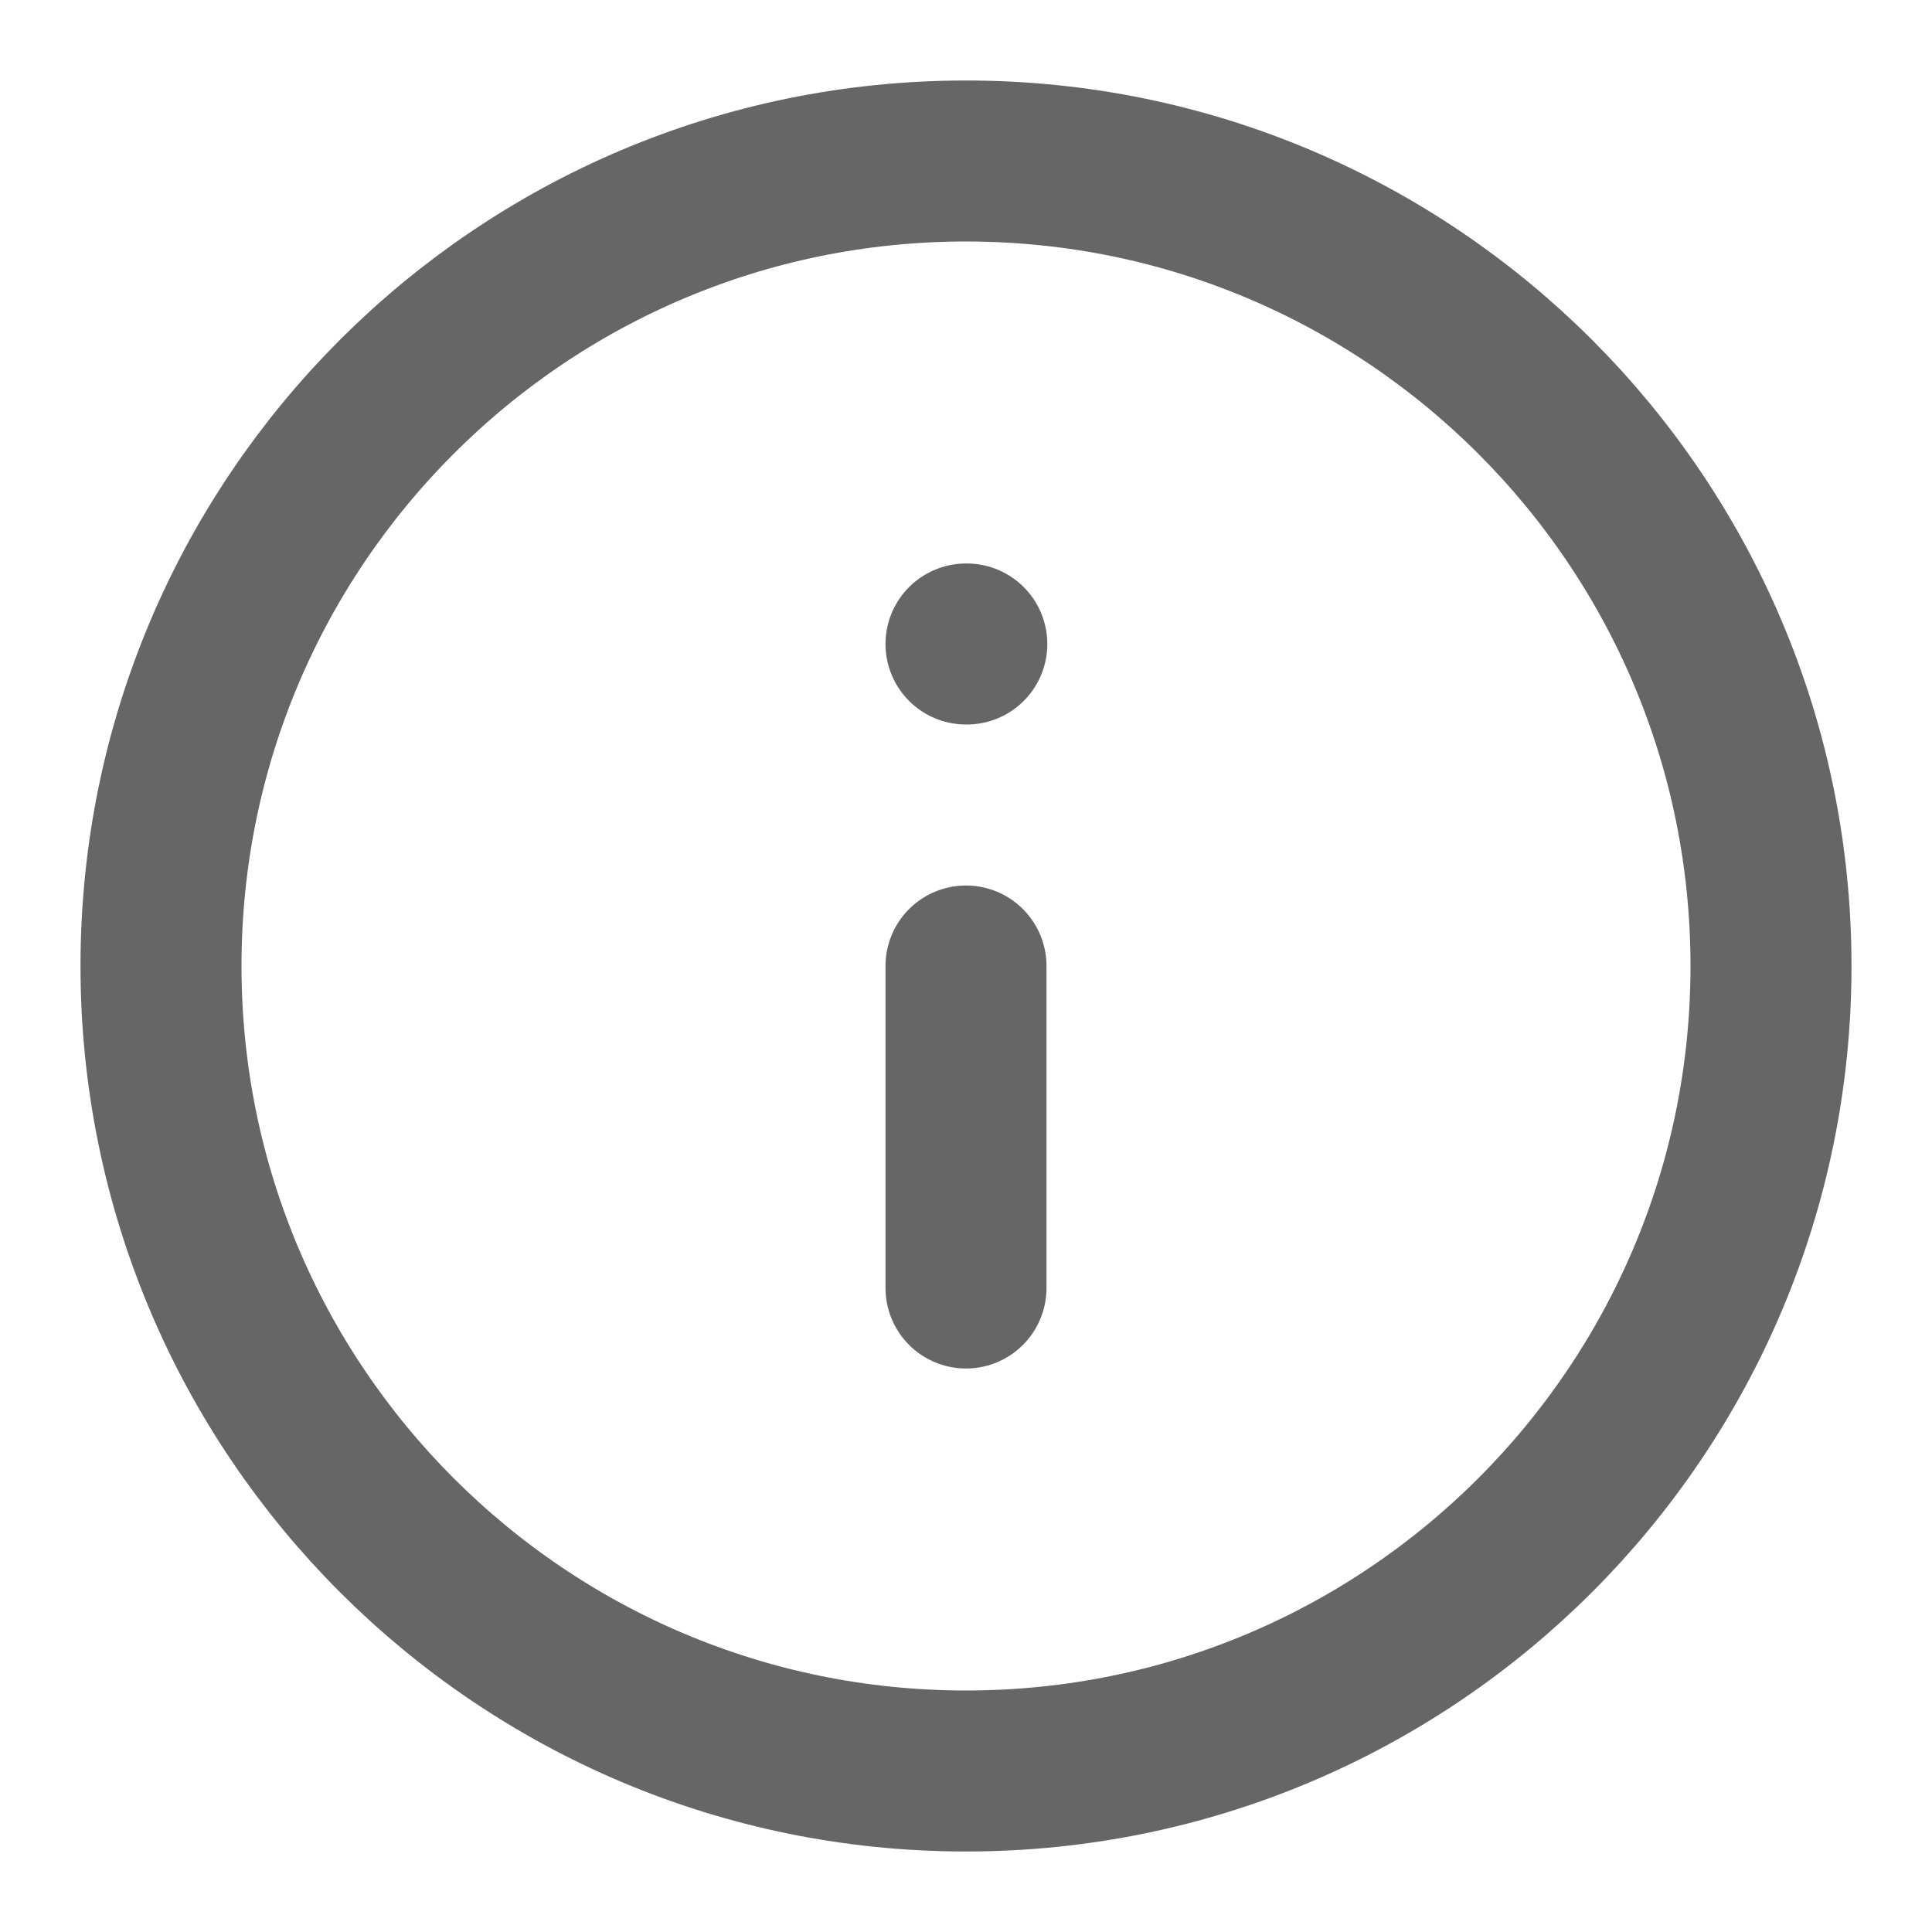 <svg width="12" height="12" viewBox="0 0 12 12" fill="none" xmlns="http://www.w3.org/2000/svg">
<path d="M6 11C8.761 11 11 8.761 11 6C11 3.239 8.761 1 6 1C3.239 1 1 3.239 1 6C1 8.761 3.239 11 6 11Z" stroke="black" stroke-opacity="0.6" stroke-linecap="round" stroke-linejoin="round"/>
<path d="M6 8V6" stroke="black" stroke-opacity="0.6" stroke-linecap="round" stroke-linejoin="round"/>
<path d="M6 4H6.005" stroke="black" stroke-opacity="0.6" stroke-linecap="round" stroke-linejoin="round"/>
</svg>
